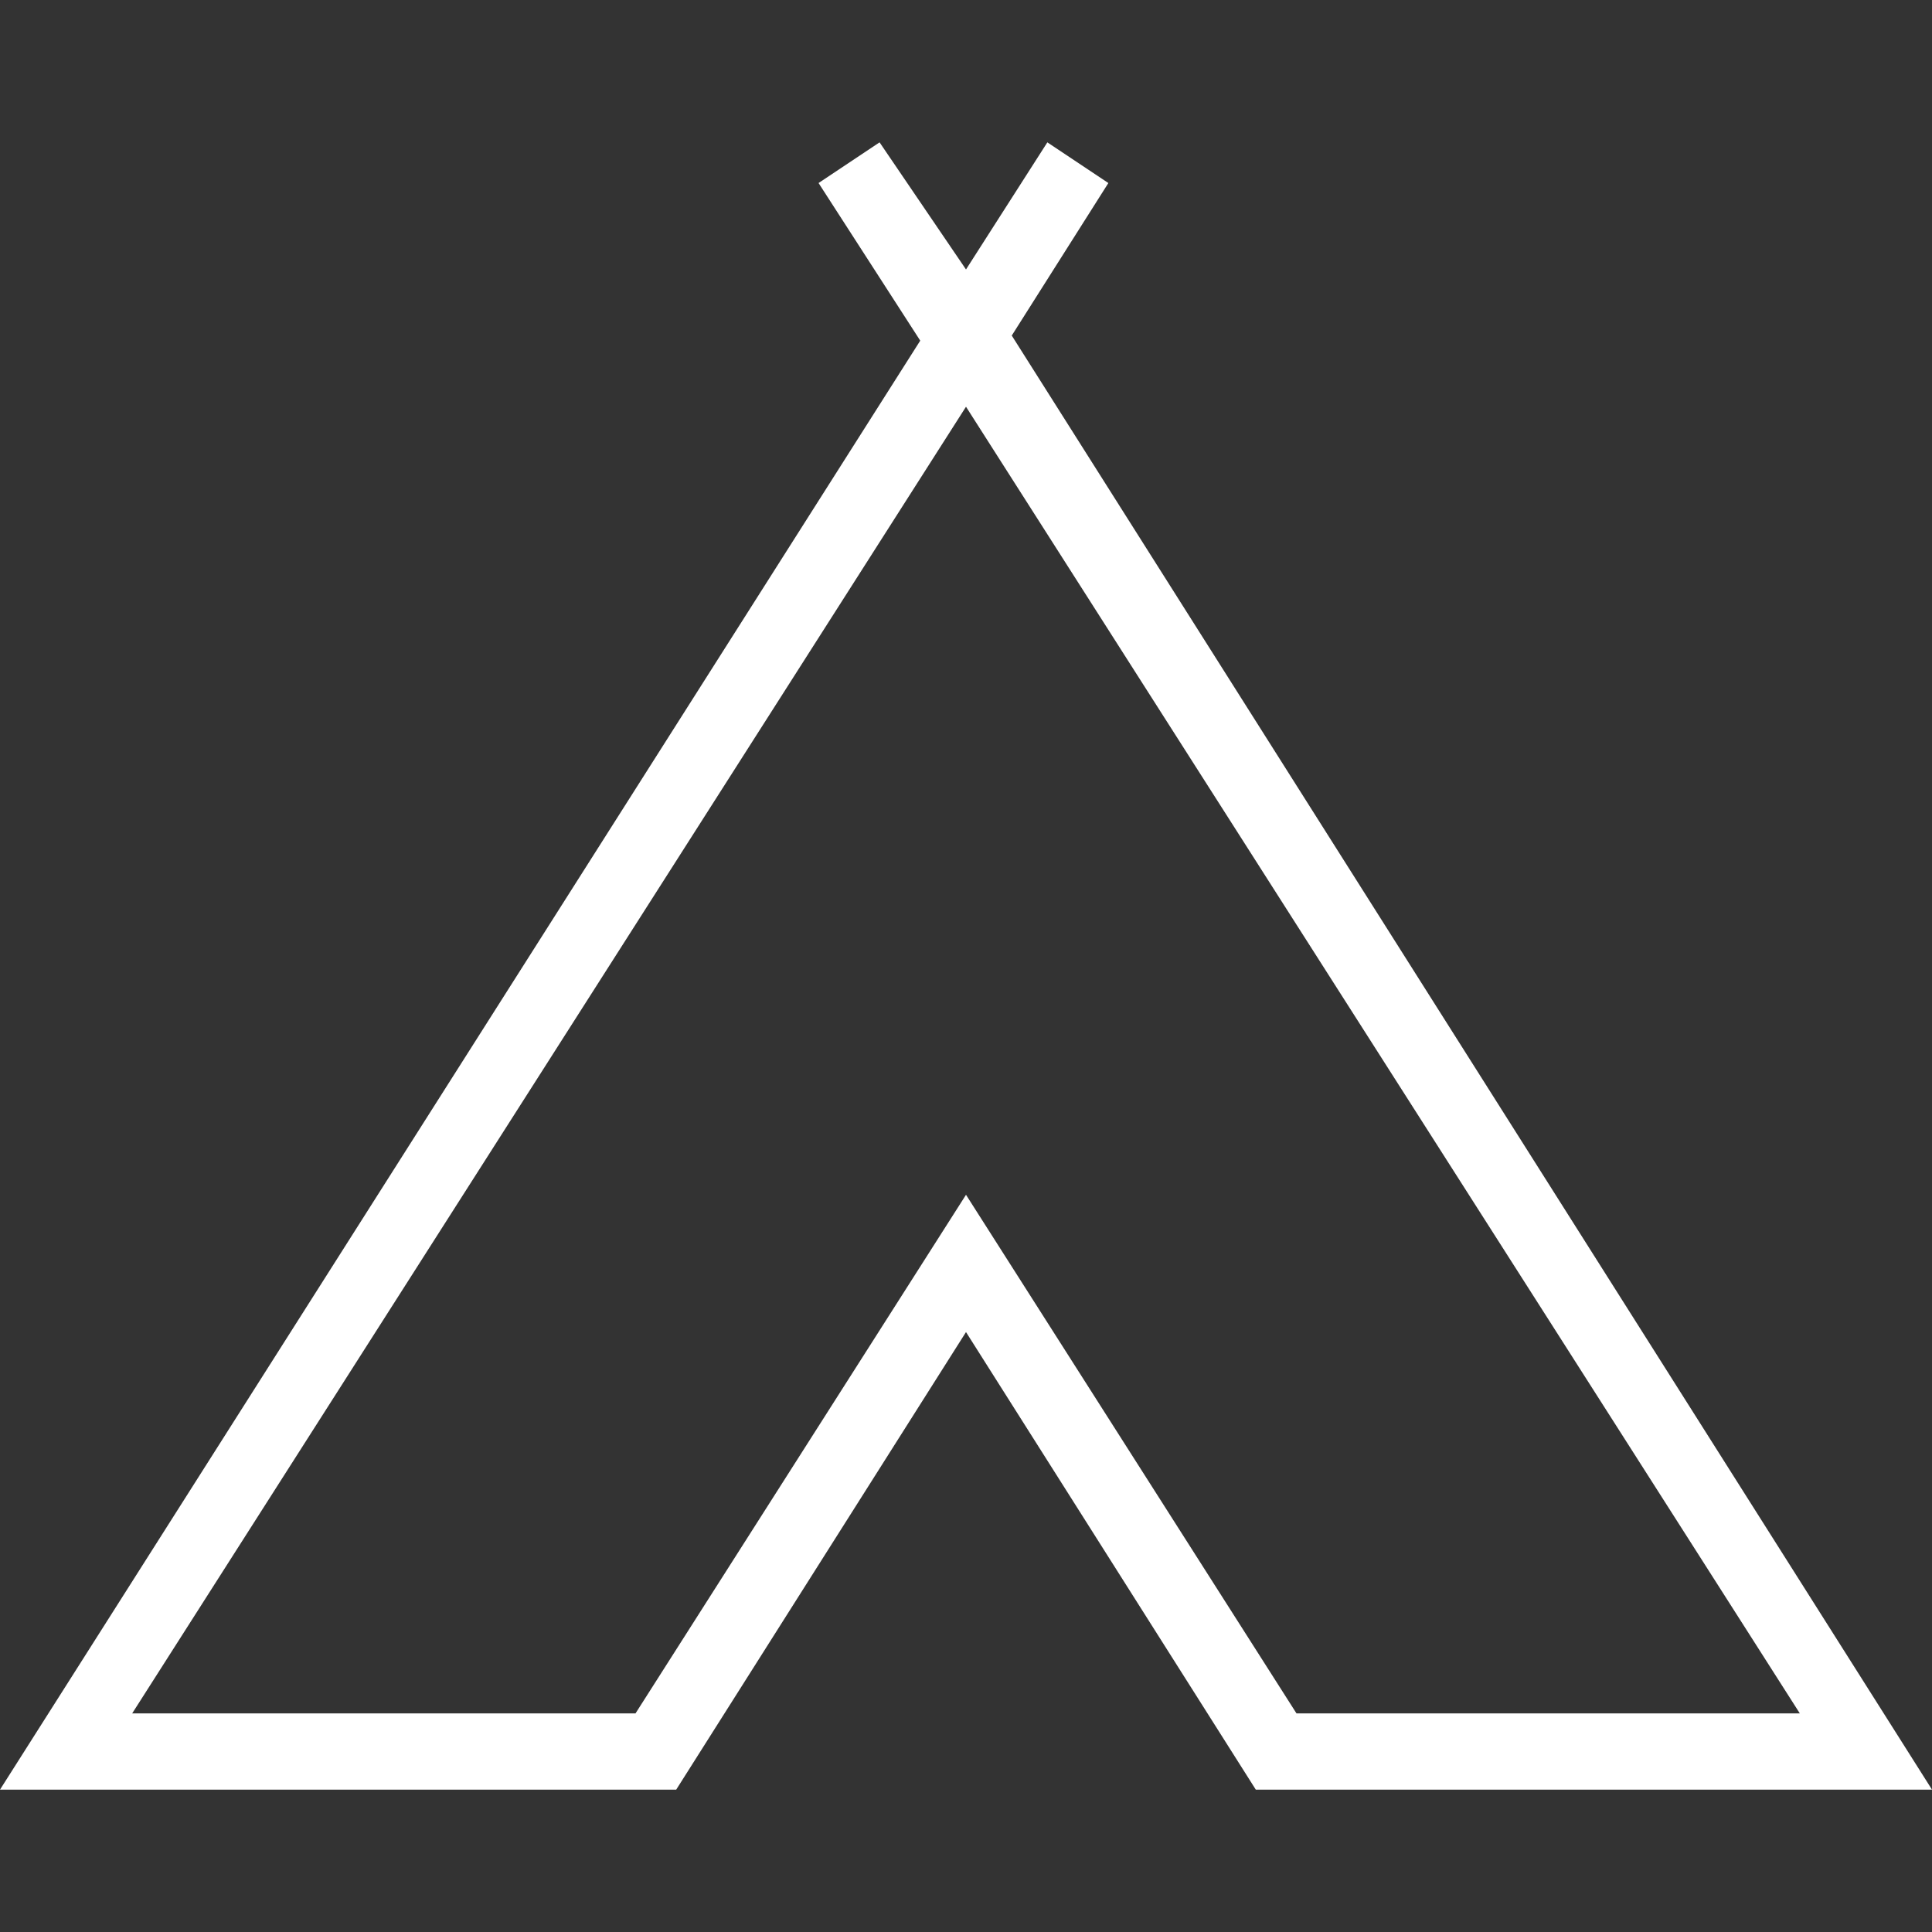 <?xml version="1.0" encoding="utf-8"?>
<!-- Generator: Adobe Illustrator 20.1.0, SVG Export Plug-In . SVG Version: 6.00 Build 0)  -->
<!DOCTYPE svg PUBLIC "-//W3C//DTD SVG 1.1//EN" "http://www.w3.org/Graphics/SVG/1.1/DTD/svg11.dtd">
<svg version="1.1" id="Layer_1" xmlns="http://www.w3.org/2000/svg" xmlns:xlink="http://www.w3.org/1999/xlink" x="0px" y="0px"
	 viewBox="0 0 38 38" style="enable-background:new 0 0 38 38;" xml:space="preserve">
<rect x="0" y="0" width="38" height="38" fill="#333333" stroke="none"/>
<style type="text/css">
	.st0{fill:#FFFFFF;}
</style>
<g id="Layer_1_1_">
	<g>
		<path class="st0" d="M38,35.2H24.7l-5.7-9l-5.7,9H0L18.1,6.7l-2-3.1l1.2-0.8L19,5.3l1.6-2.5l1.2,0.8l-1.9,3L38,35.2z M25.5,33.7
			h9.9L19,8L2.6,33.7h9.9L19,23.5L25.5,33.7z"/>
	</g>
</g>
<g id="Layer_2">
</g>
</svg>
